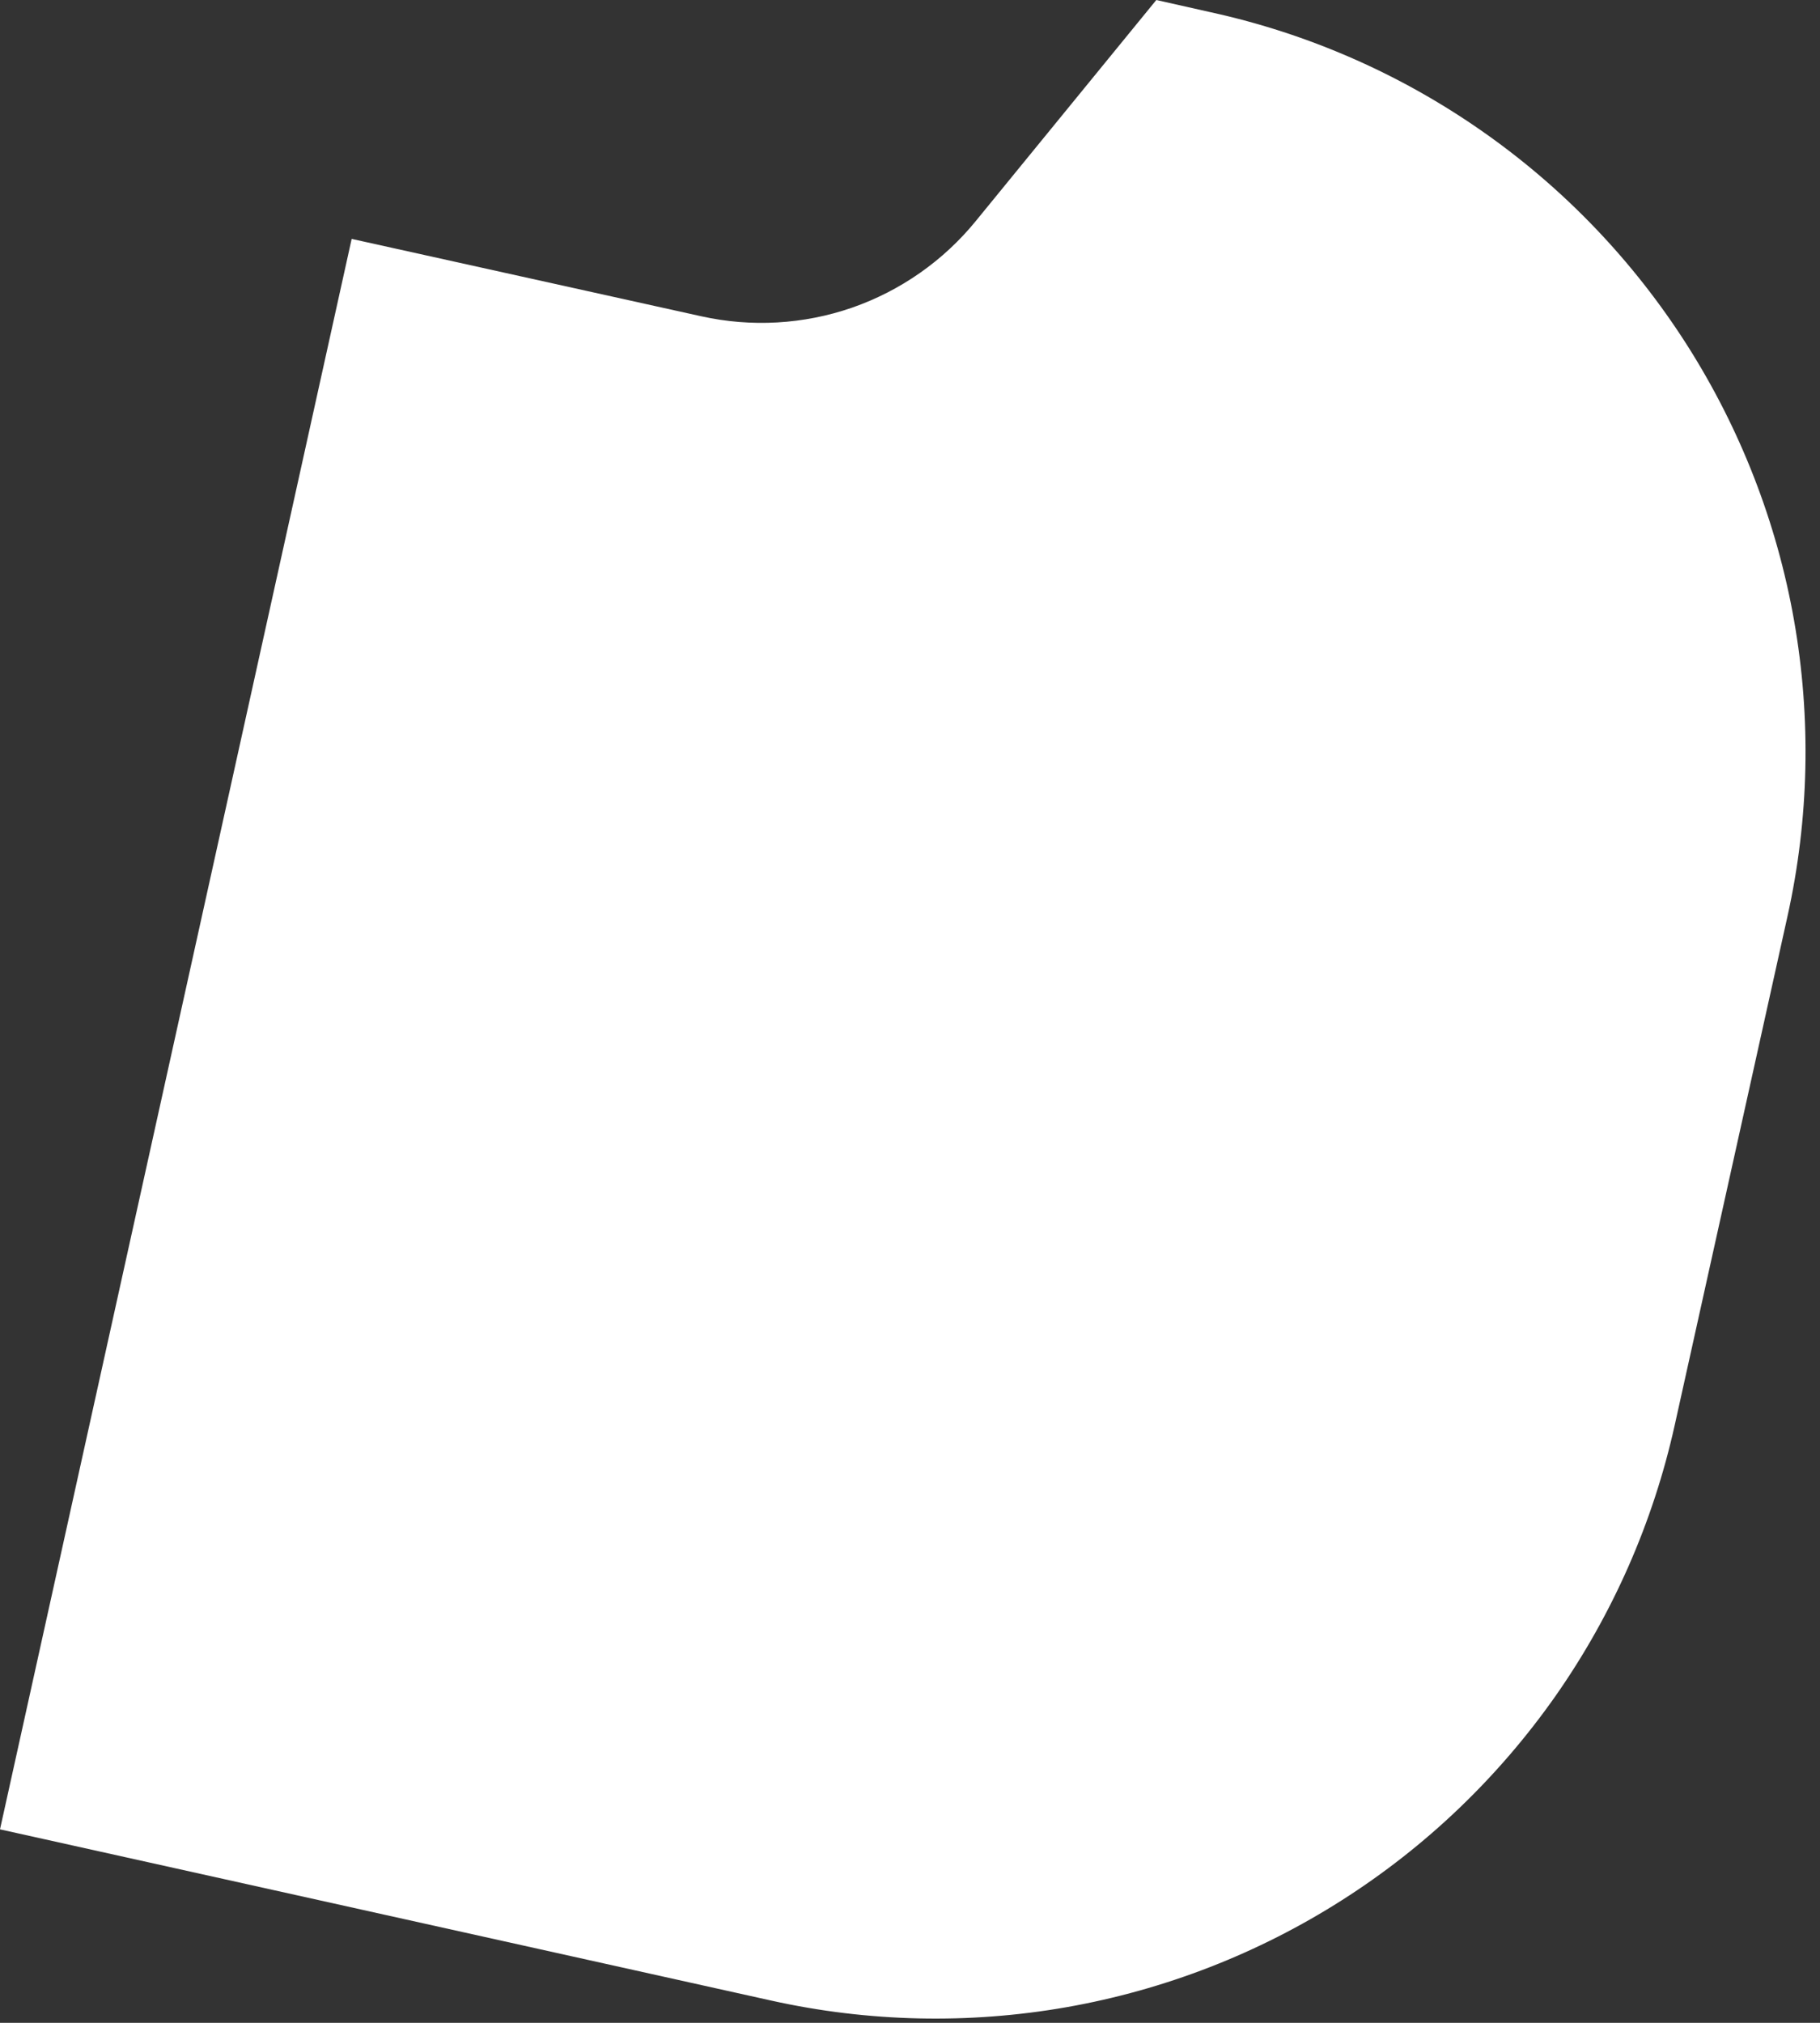<?xml version="1.0" encoding="utf-8"?>
<svg xmlns="http://www.w3.org/2000/svg" fill="none" height="100%" overflow="visible" preserveAspectRatio="none" style="display: block;" viewBox="0 0 18 20" width="100%">
<rect x="0" y="0" width="18" height="20" fill="#333333" stroke="none"/>
<path d="M17.679 9.057L16.563 14.091C16.35 15.051 15.95 15.96 15.386 16.766C14.821 17.571 14.104 18.258 13.274 18.786C12.444 19.315 11.519 19.674 10.55 19.845C9.581 20.015 8.588 19.993 7.628 19.78L0 18.087L3.478 2.362L6.935 3.127C7.431 3.237 7.947 3.208 8.427 3.042C8.906 2.875 9.33 2.579 9.651 2.185L11.436 0L11.978 0.122C12.94 0.333 13.85 0.732 14.657 1.296C15.464 1.859 16.152 2.577 16.682 3.407C17.211 4.237 17.572 5.163 17.743 6.132C17.914 7.102 17.892 8.096 17.679 9.057Z" fill="white" id="Vector"/>
</svg>